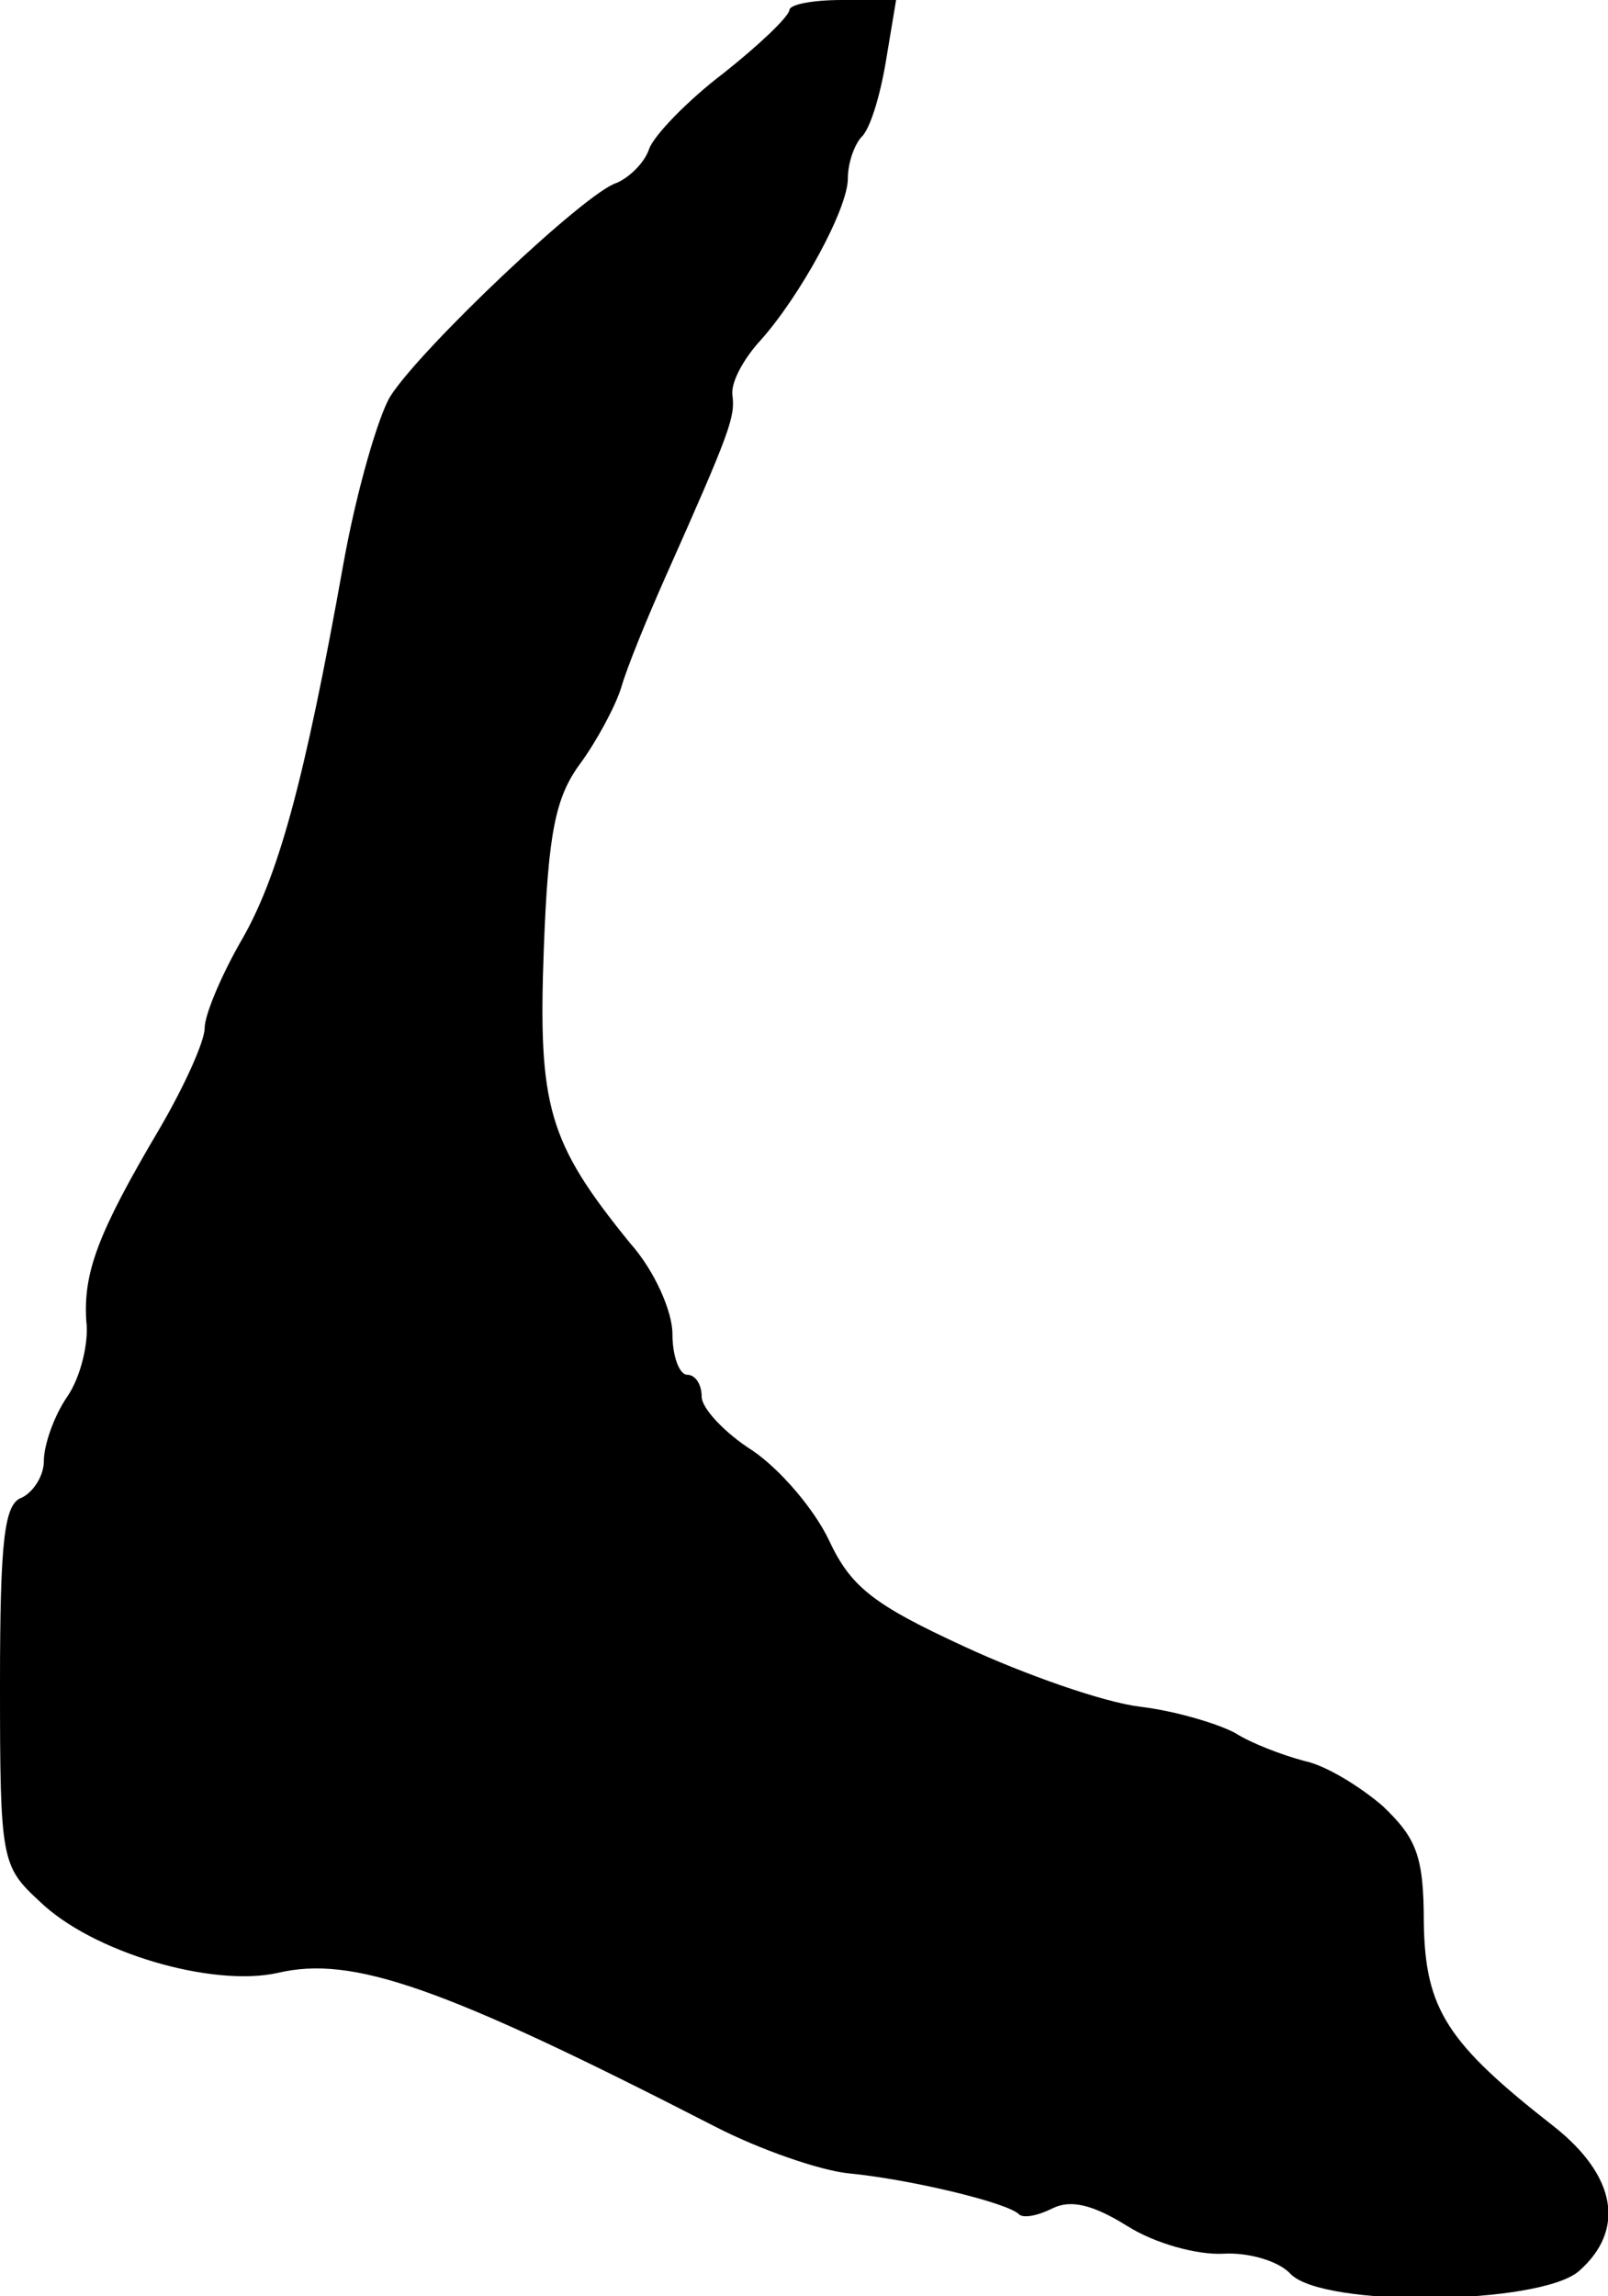 <?xml version="1.0" standalone="no"?>
<!DOCTYPE svg PUBLIC "-//W3C//DTD SVG 20010904//EN"
 "http://www.w3.org/TR/2001/REC-SVG-20010904/DTD/svg10.dtd">
<svg version="1.0" xmlns="http://www.w3.org/2000/svg"
 width="110pt" height="157pt" viewBox="0 0 110 157"
 preserveAspectRatio="xMidYMid meet">
<g transform="translate(0,157) scale(0.1,-0.1)"
fill="#000000" stroke="none">
<path d="M540 1563 c-1 -5 -21 -24 -45 -43 -25 -19 -48 -43 -51 -52 -3 -9 -13
-19 -22 -23 -21 -6 -134 -113 -155 -146 -8 -13 -23 -64 -32 -114 -27 -151 -45
-216 -71 -260 -13 -23 -24 -49 -24 -58 0 -9 -14 -40 -31 -69 -42 -71 -52 -98
-50 -131 2 -15 -4 -39 -13 -52 -9 -13 -16 -33 -16 -44 0 -10 -7 -21 -15 -25
-12 -4 -15 -28 -15 -128 0 -120 1 -124 27 -148 36 -35 118 -59 163 -49 51 12
112 -9 299 -105 31 -16 72 -30 91 -32 42 -4 109 -20 117 -28 3 -3 13 -1 23 4
12 6 27 3 51 -12 19 -12 48 -20 66 -19 17 1 38 -5 46 -14 23 -23 170 -21 197
2 32 28 26 65 -17 99 -73 57 -88 80 -89 139 0 46 -5 58 -28 80 -15 13 -39 28
-54 31 -15 4 -36 12 -47 19 -11 6 -40 15 -65 18 -25 3 -79 22 -120 41 -63 29
-78 41 -93 73 -10 21 -33 48 -52 61 -19 12 -35 29 -35 37 0 8 -4 15 -10 15 -5
0 -10 12 -10 28 0 15 -12 43 -29 62 -56 69 -63 93 -59 201 3 80 8 104 25 127
11 15 24 39 28 52 4 14 18 48 30 75 45 101 48 110 46 125 -1 9 8 25 19 37 27
30 60 90 60 111 0 10 4 22 9 28 6 5 13 28 17 52 l7 42 -37 0 c-20 0 -36 -3
-36 -7z"/>
</g>
</svg>
